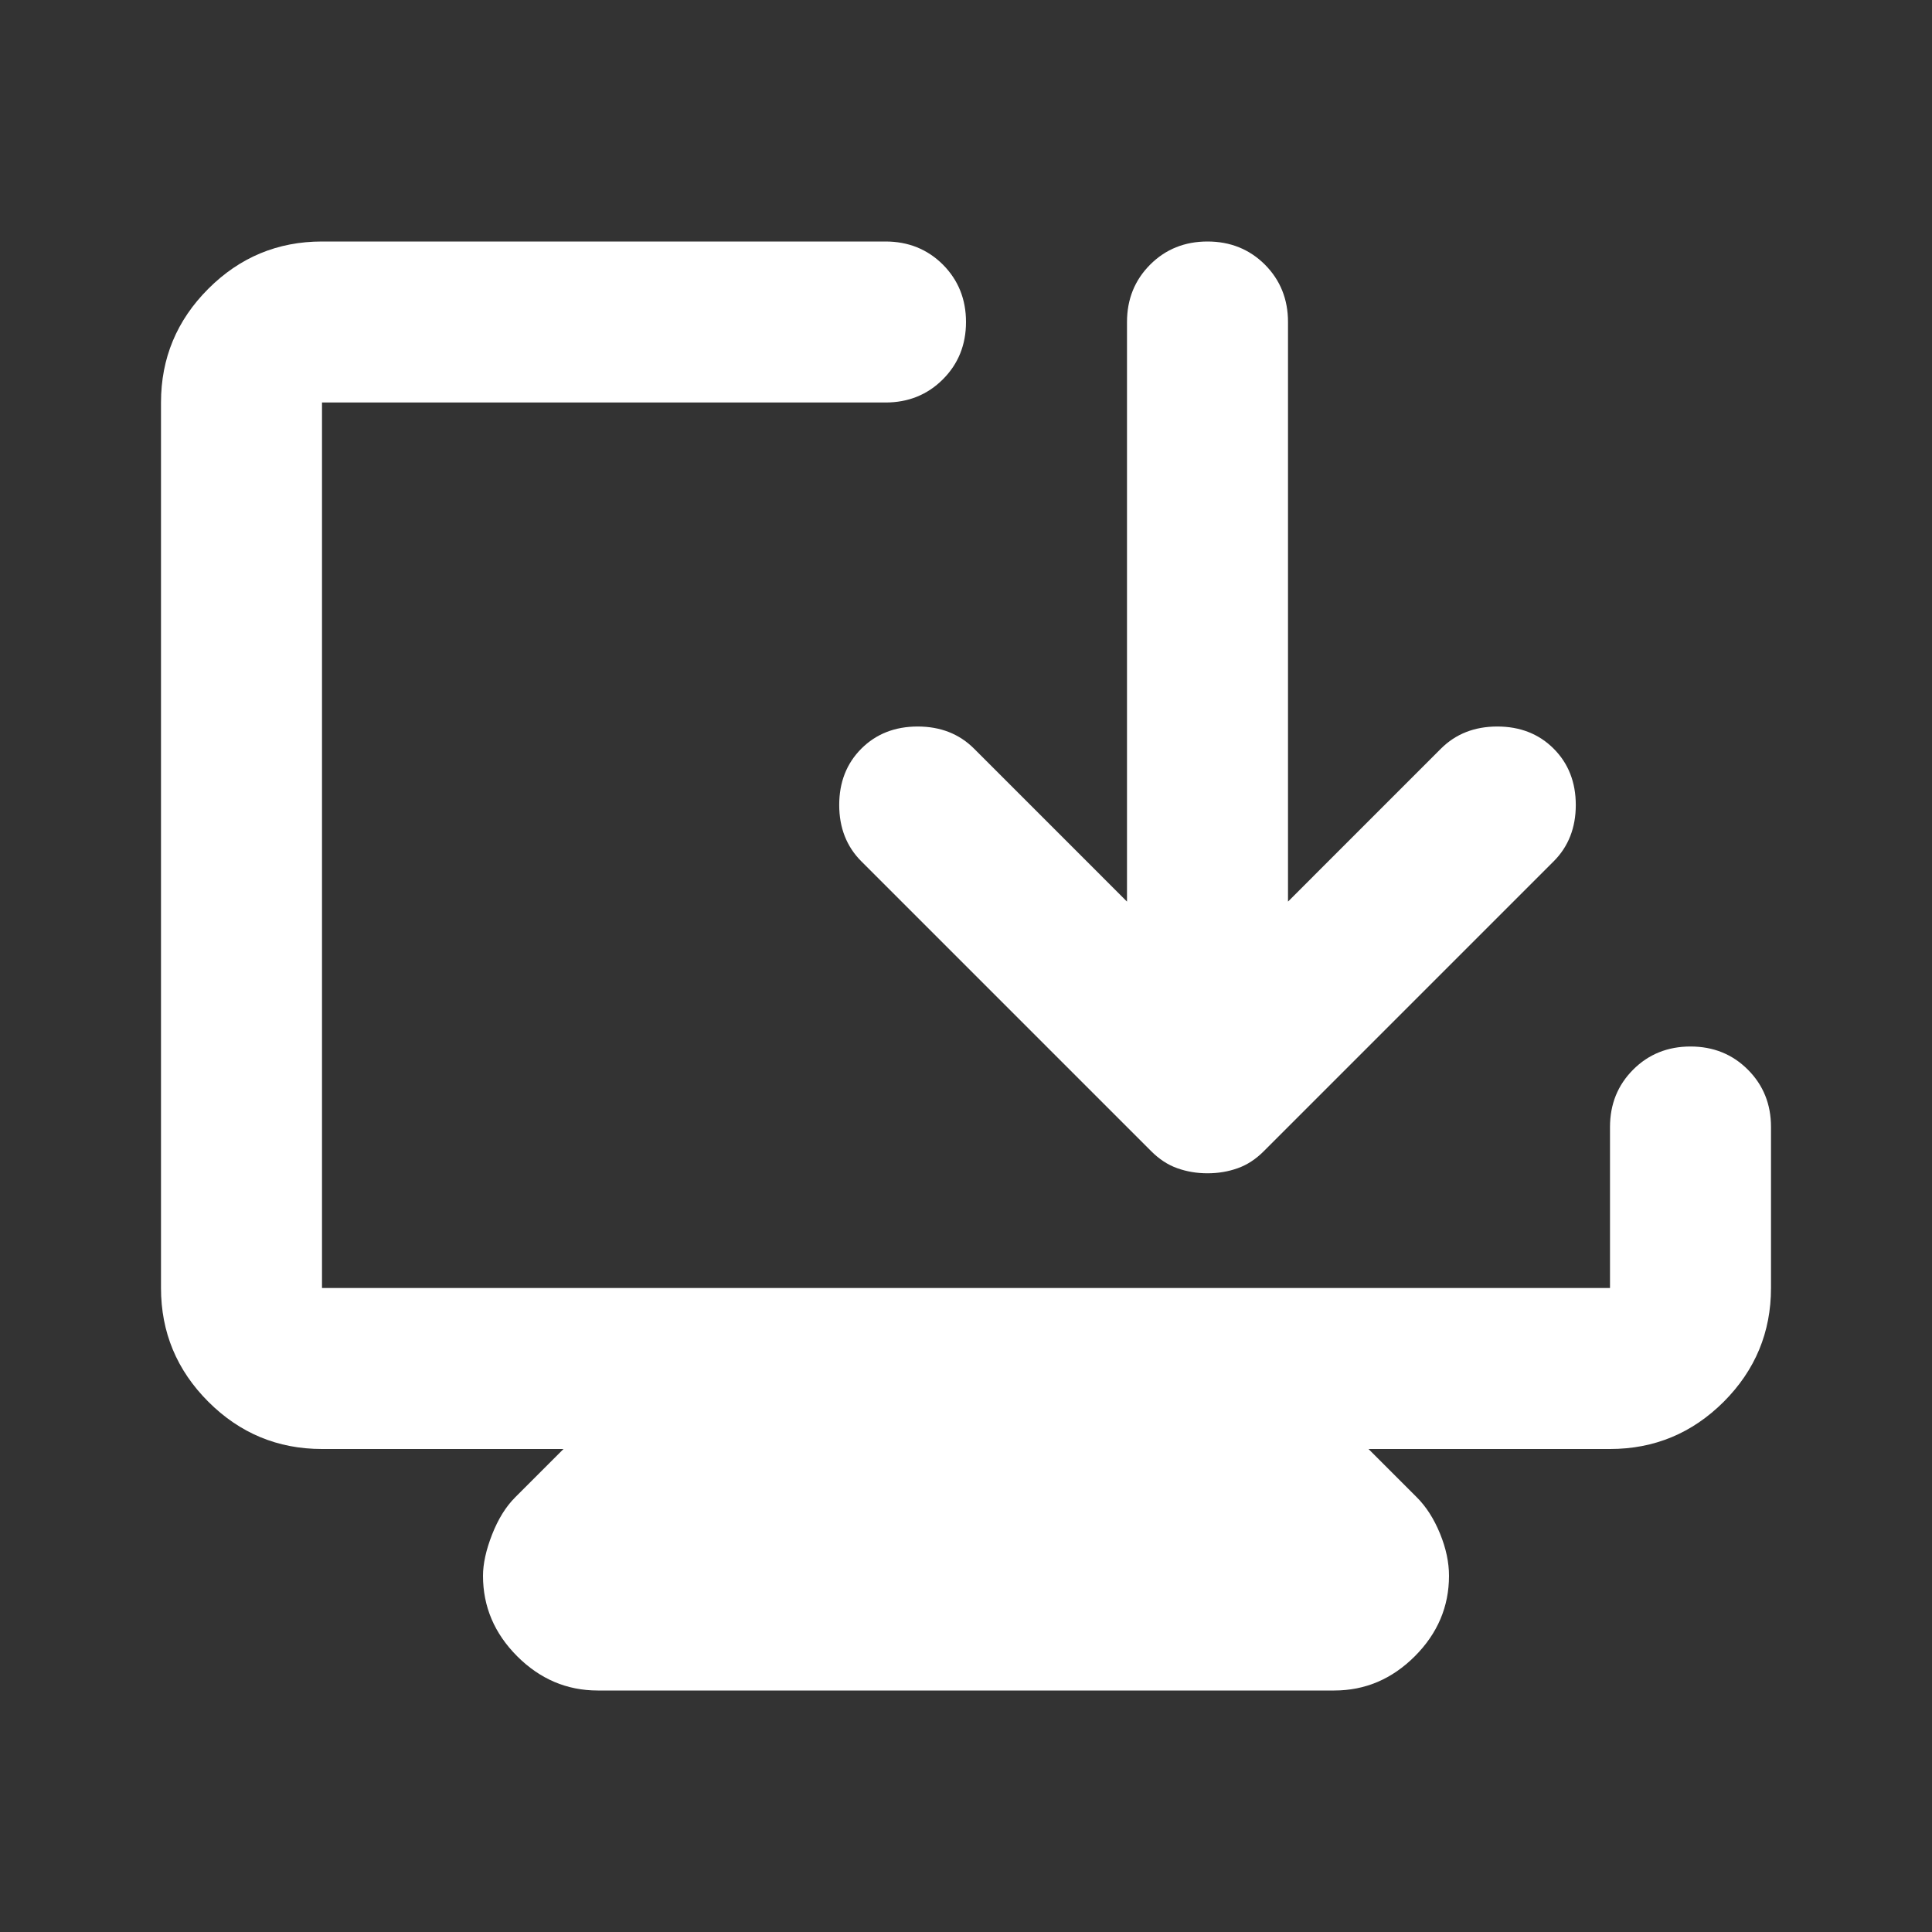 <svg width="24" height="24" viewBox="0 0 24 24" fill="none" xmlns="http://www.w3.org/2000/svg">
<rect x="0" y="0" width="24" height="24" fill="#333333" stroke="none"/>
<mask id="mask0_2025_3041" style="mask-type:alpha" maskUnits="userSpaceOnUse" x="0" y="0" width="24" height="24">
<rect width="24" height="24" fill="#D9D9D9"/>
</mask>
<g mask="url(#mask0_2025_3041)">
<path d="M7.425 21C7.042 21 6.708 20.858 6.425 20.575C6.142 20.292 6 19.958 6 19.575C6 19.425 6.038 19.254 6.113 19.062C6.188 18.871 6.283 18.717 6.4 18.6L7 18H4C3.45 18 2.979 17.804 2.588 17.413C2.196 17.021 2 16.55 2 16V5C2 4.45 2.196 3.979 2.588 3.587C2.979 3.196 3.45 3 4 3H11C11.283 3 11.521 3.096 11.713 3.287C11.904 3.479 12 3.717 12 4C12 4.283 11.904 4.521 11.713 4.712C11.521 4.904 11.283 5 11 5H4V16H20V14C20 13.717 20.096 13.479 20.288 13.287C20.479 13.096 20.717 13 21 13C21.283 13 21.521 13.096 21.712 13.287C21.904 13.479 22 13.717 22 14V16C22 16.55 21.804 17.021 21.413 17.413C21.021 17.804 20.55 18 20 18H17L17.6 18.6C17.717 18.717 17.813 18.867 17.888 19.05C17.963 19.233 18 19.408 18 19.575C18 19.958 17.858 20.292 17.575 20.575C17.292 20.858 16.958 21 16.575 21H7.425ZM15 14.575C14.867 14.575 14.742 14.554 14.625 14.512C14.508 14.471 14.4 14.4 14.3 14.3L10.7 10.7C10.517 10.517 10.425 10.283 10.425 10C10.425 9.717 10.517 9.483 10.7 9.3C10.883 9.117 11.117 9.025 11.4 9.025C11.683 9.025 11.917 9.117 12.1 9.3L14 11.2V4C14 3.717 14.096 3.479 14.288 3.287C14.479 3.096 14.717 3 15 3C15.283 3 15.521 3.096 15.713 3.287C15.904 3.479 16 3.717 16 4V11.2L17.9 9.3C18.083 9.117 18.317 9.025 18.6 9.025C18.883 9.025 19.117 9.117 19.3 9.3C19.483 9.483 19.575 9.717 19.575 10C19.575 10.283 19.483 10.517 19.3 10.7L15.7 14.3C15.6 14.4 15.492 14.471 15.375 14.512C15.258 14.554 15.133 14.575 15 14.575Z" fill="white"/>
</g>
</svg>
